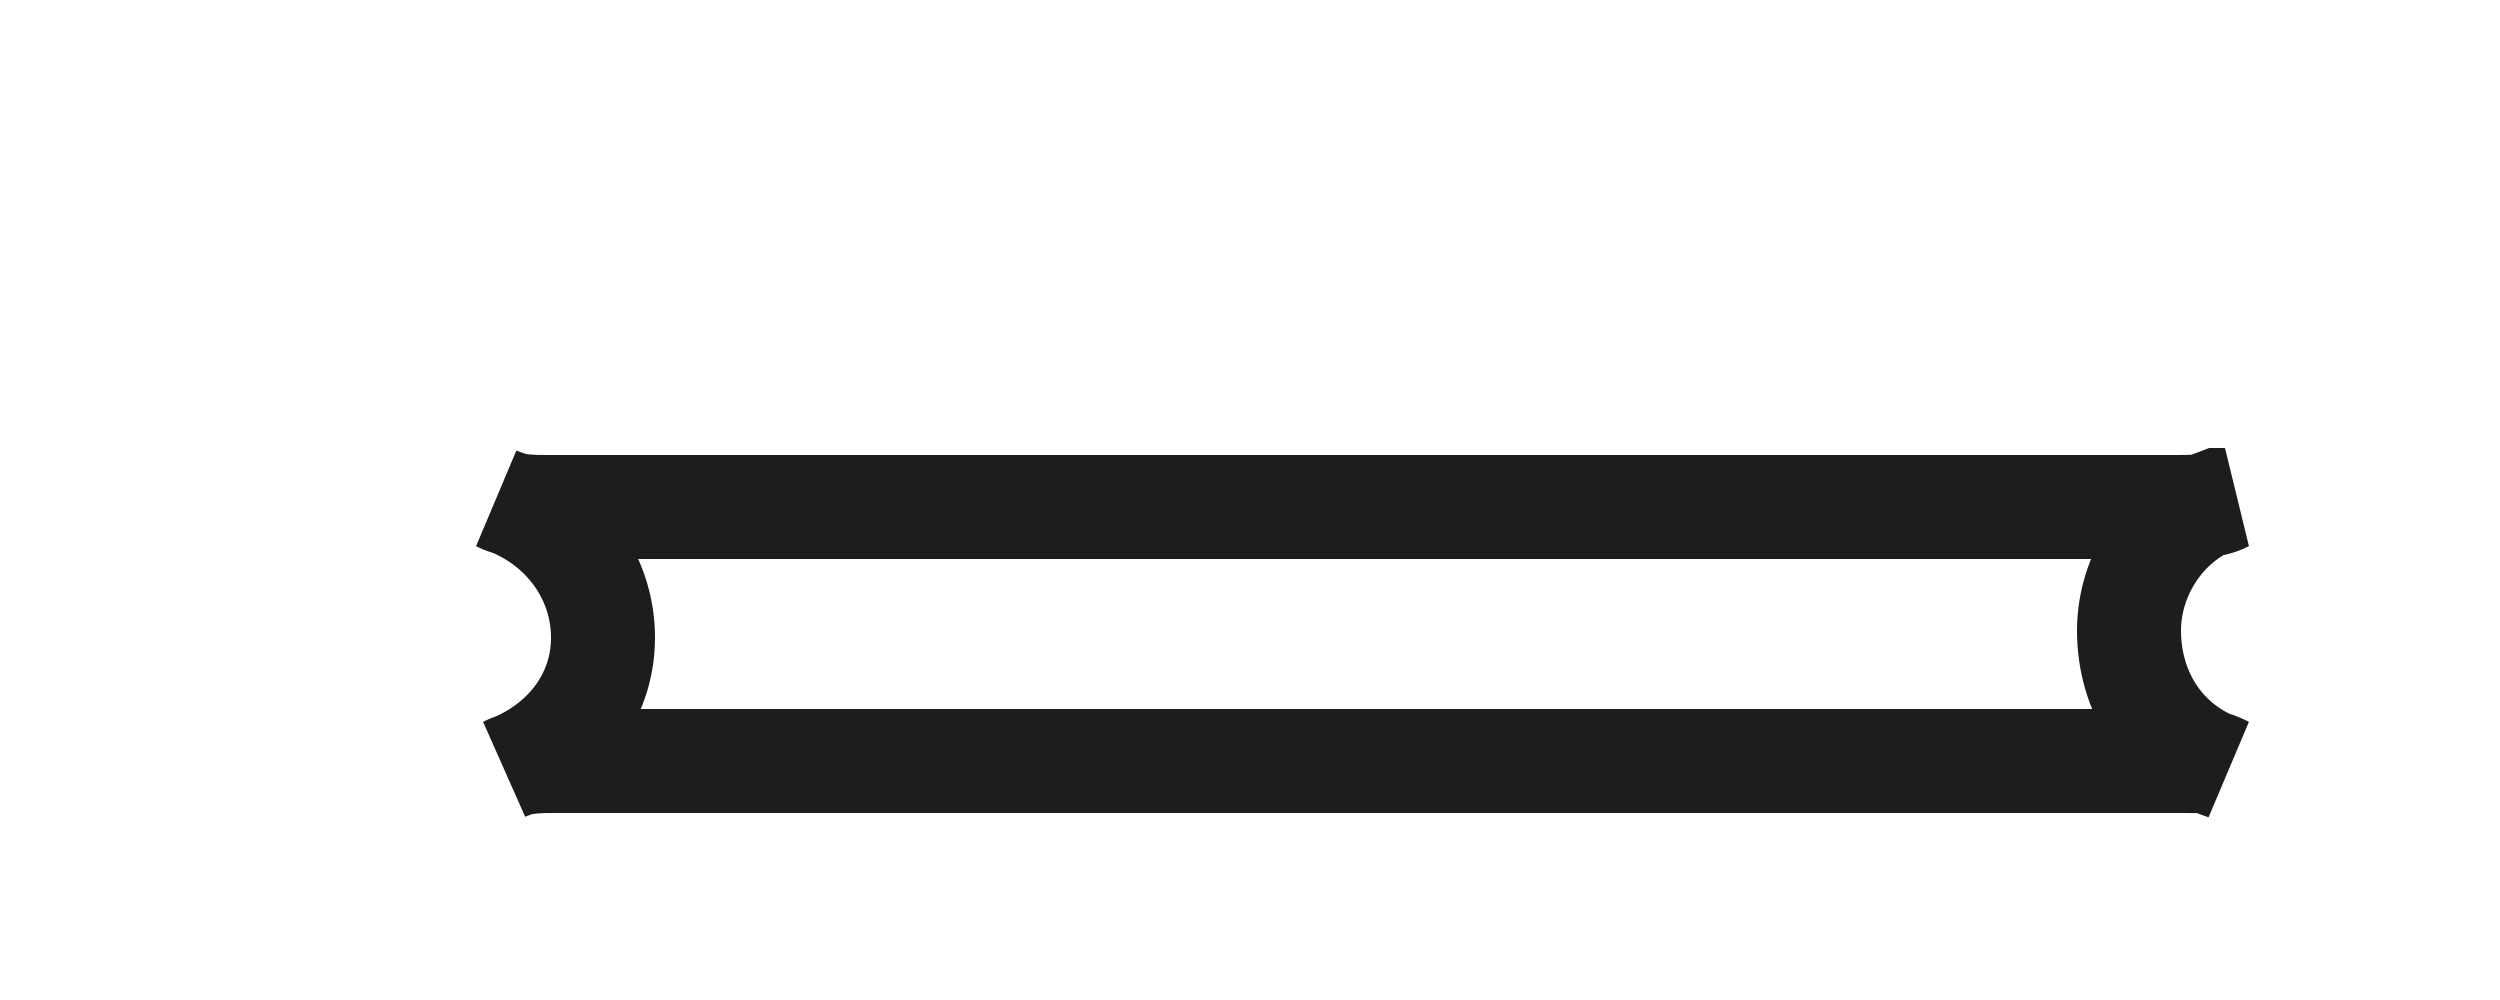 <?xml version="1.0" encoding="utf-8"?>
<svg xmlns="http://www.w3.org/2000/svg" fill="none" height="100%" overflow="visible" preserveAspectRatio="none" style="display: block;" viewBox="0 0 5 2" width="100%">
<path d="M4.45 1.536C4.423 1.522 4.409 1.522 4.368 1.522H1.11C1.082 1.522 1.041 1.522 1.014 1.536C1.124 1.495 1.206 1.399 1.206 1.275C1.206 1.151 1.124 1.041 1 1C1.027 1.014 1.069 1.014 1.096 1.014H4.354C4.382 1.014 4.423 1.014 4.45 1H4.437C4.327 1.041 4.258 1.151 4.258 1.261C4.258 1.385 4.327 1.495 4.45 1.536Z" id="Vector" stroke="#1D1D1B" stroke-miterlimit="3.864" stroke-width="0.208"/>
</svg>